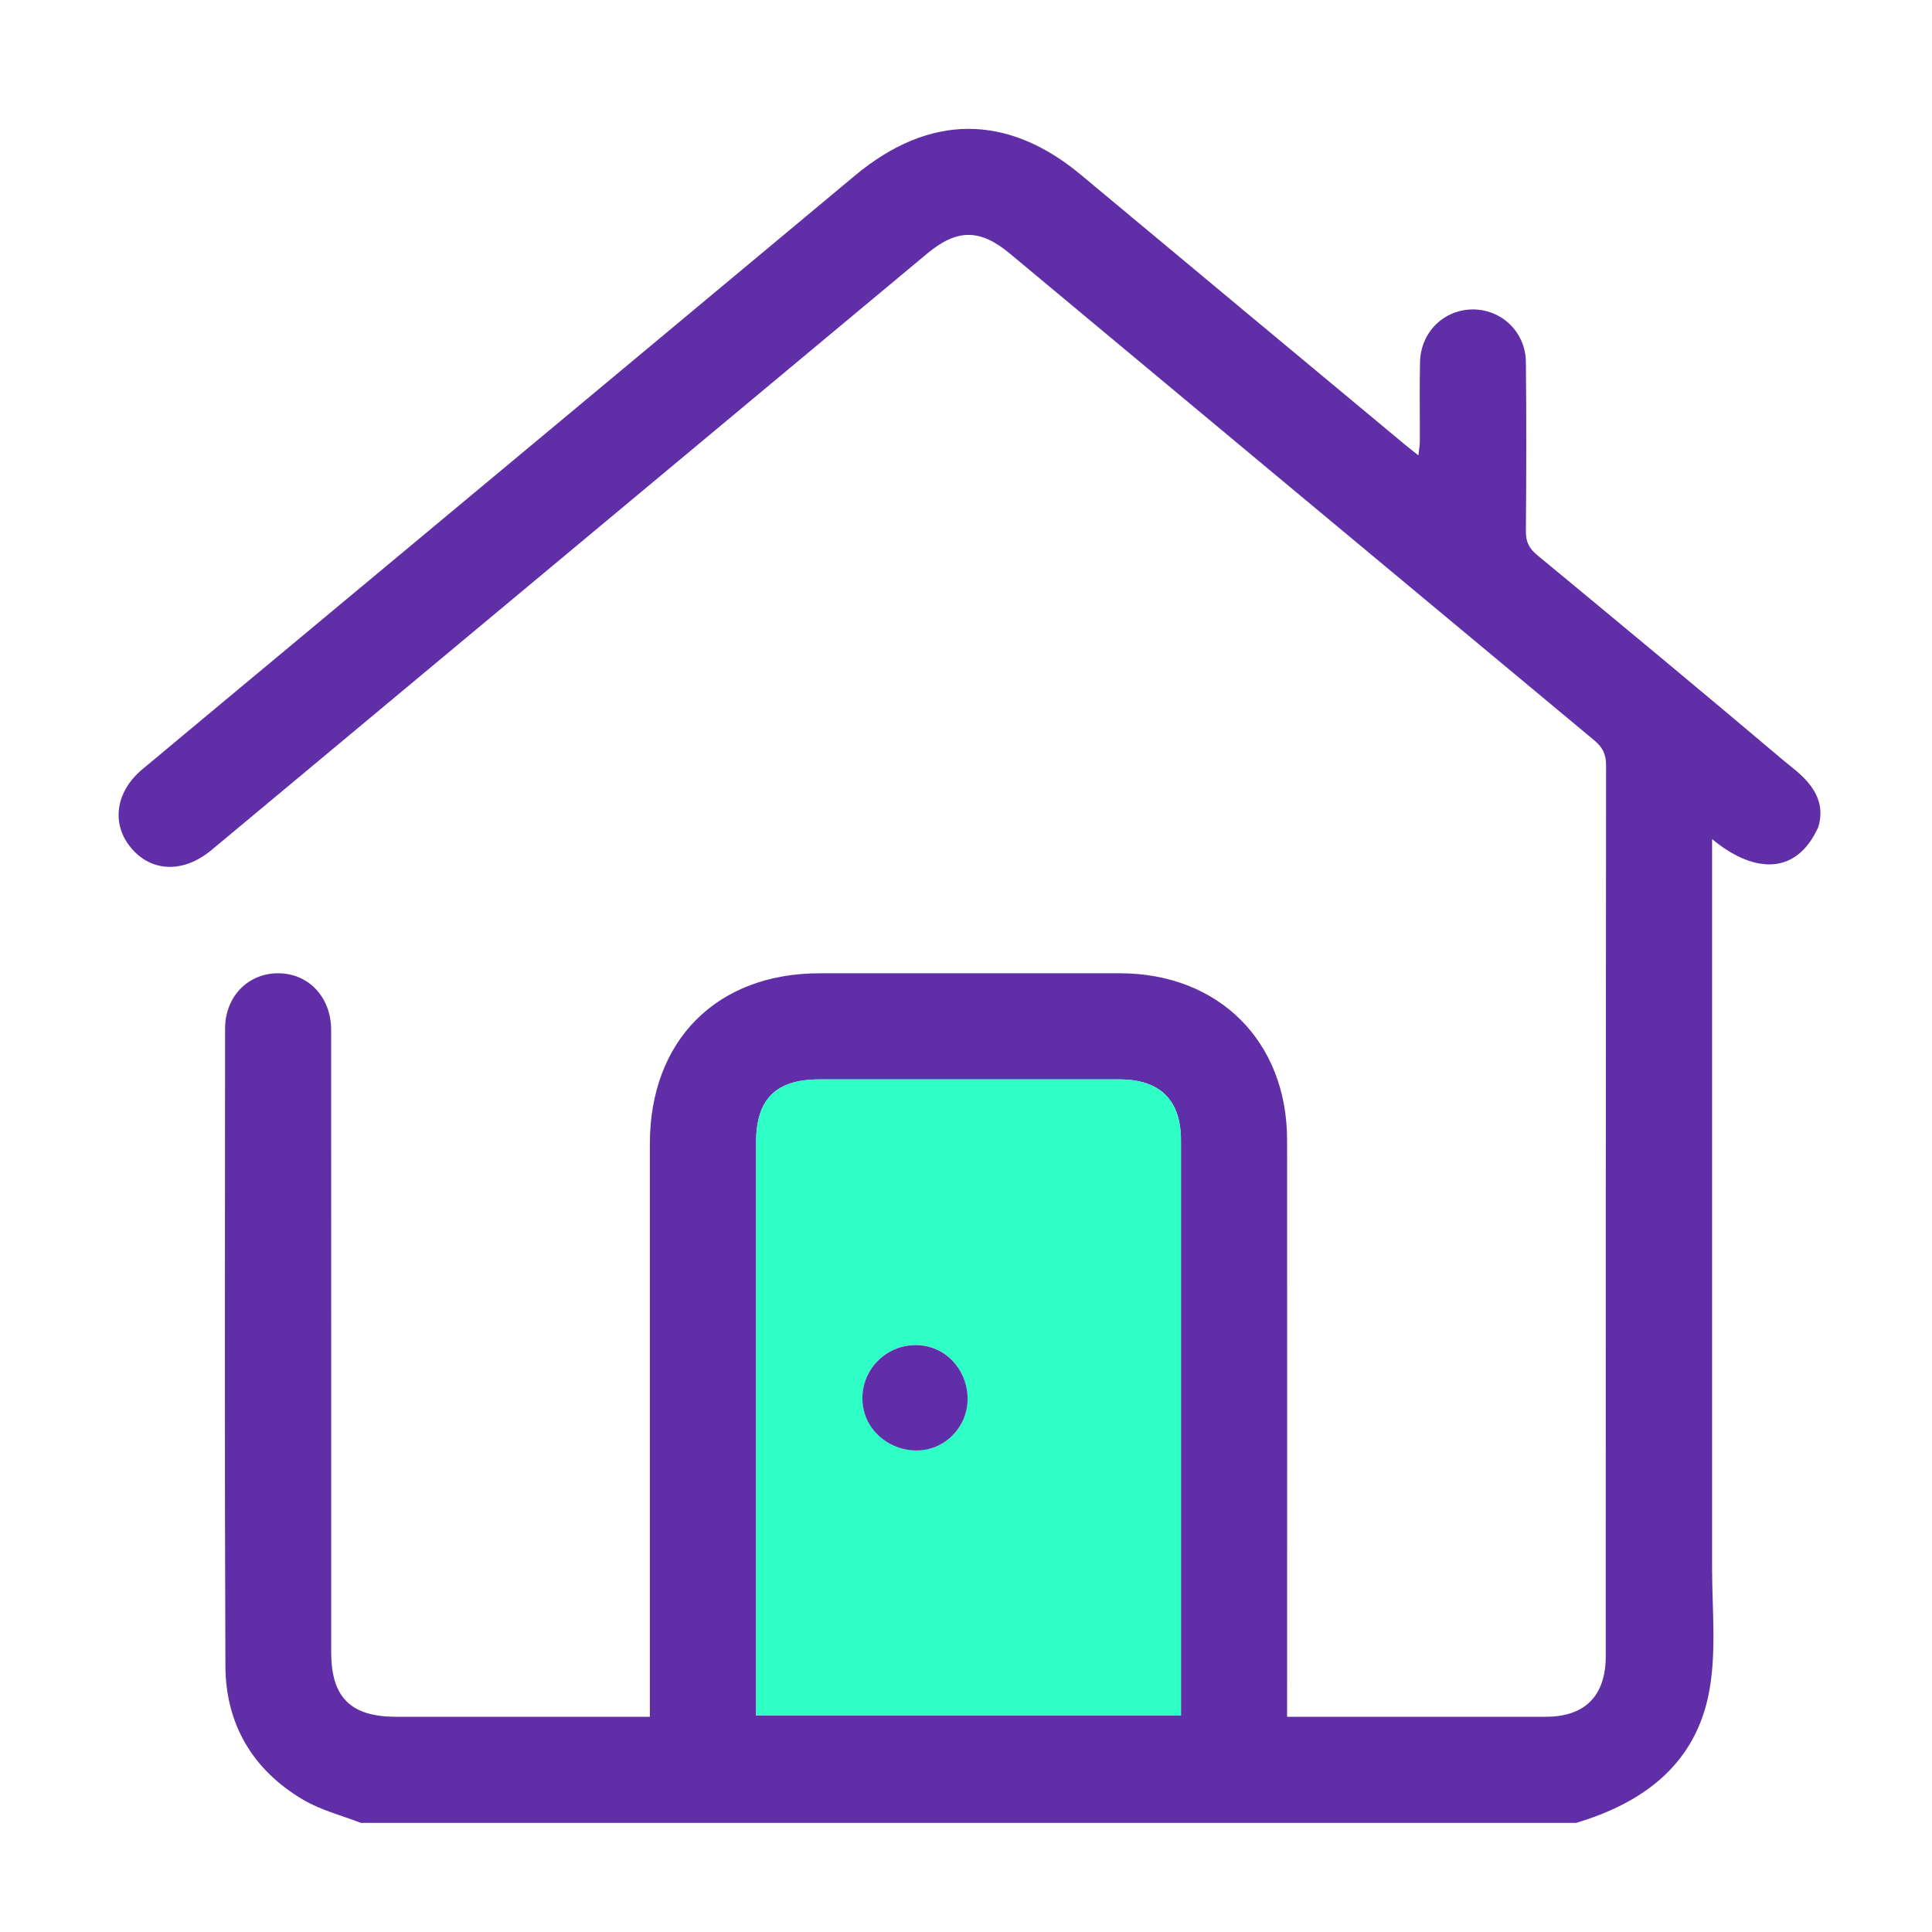 <?xml version="1.0" encoding="UTF-8"?>
<svg xmlns="http://www.w3.org/2000/svg" id="Layer_1" viewBox="0 0 300 300">
  <defs>
    <style>.cls-1{fill:#2dffc7;}.cls-2{fill:#602ea6;}.cls-3{fill:none;}</style>
  </defs>
  <rect class="cls-3" width="300" height="300"></rect>
  <path class="cls-2" d="m56.07,283.07c-3-1.17-6.22-1.97-8.97-3.59-7.84-4.62-12.07-11.73-12.1-20.81-.13-32.98-.07-65.97-.05-98.95,0-5,3.62-8.65,8.33-8.59,4.67.05,8.14,3.73,8.14,8.8.02,32.21,0,64.42.01,96.63,0,7,3.02,10.01,10.03,10.02,12.11,0,24.22,0,36.33,0,.93,0,1.86,0,3.12,0v-3.16c0-28.6,0-57.21,0-85.81,0-16.05,10.39-26.48,26.38-26.48,15.55,0,31.09-.01,46.64,0,15.32.02,25.92,10.58,25.93,25.89.02,28.69,0,57.38,0,86.07v3.49c.9,0,1.71,0,2.53,0,12.54,0,25.08,0,37.62,0,6.12,0,9.33-3.25,9.33-9.42,0-46.13,0-92.25.05-138.38,0-1.75-.6-2.8-1.89-3.87-30.24-25.15-60.45-50.34-90.67-75.52-4.67-3.89-8.22-3.88-12.88,0-36.35,30.29-72.7,60.59-109.05,90.89-.73.6-1.45,1.21-2.18,1.81-4.29,3.5-9.2,3.34-12.35-.41-3.14-3.73-2.45-8.73,1.74-12.23,8.5-7.1,17.02-14.18,25.53-21.27,28.37-23.63,56.76-47.25,85.11-70.91,11.55-9.64,23.64-9.69,35.15-.08,16.68,13.92,33.39,27.81,50.09,41.71.66.55,1.33,1.07,2.26,1.81.09-.86.21-1.48.22-2.1.02-4.12-.06-8.25.03-12.37.1-4.66,3.7-8.18,8.21-8.19,4.49,0,8.18,3.53,8.23,8.17.09,8.76.07,17.52,0,26.28-.02,1.63.5,2.65,1.74,3.68,12.84,10.62,25.67,21.25,38.39,32.01,2.03,1.72,6.93,4.81,5.27,10.25-3.67,8.07-10.65,6.73-16.49,1.85,0,29.71,0,59.42,0,89.12,0,8.03,0,16.05,0,24.08,0,6.53.77,13.59-.62,20.02-2.35,10.83-10.45,16.56-20.51,19.55H56.07Zm61.33-16.68h65.98v-2.48c0-28.94,0-57.89,0-86.83,0-6.26-3.24-9.47-9.54-9.47-15.55,0-31.09,0-46.64,0-6.71,0-9.79,3.06-9.79,9.72,0,28.77,0,57.54,0,86.32v2.74Z"></path>
  <path class="cls-1" d="m117.41,266.39v-2.74c0-28.77,0-57.54,0-86.32,0-6.66,3.08-9.72,9.79-9.72,15.55,0,31.09,0,46.64,0,6.3,0,9.54,3.21,9.54,9.47,0,28.94,0,57.89,0,86.83v2.48h-65.98Zm24.7-57.54c-4.5.02-8.18,3.7-8.2,8.2-.03,7.19,8.99,10.9,14.01,5.8,4.99-5.07,1.45-14.04-5.81-14.01Z"></path>
  <path class="cls-2" d="m142.11,208.86c7.26-.03,10.81,8.94,5.81,14.01-5.02,5.09-14.04,1.39-14.01-5.8.02-4.5,3.7-8.18,8.2-8.2Z"></path>
</svg>
